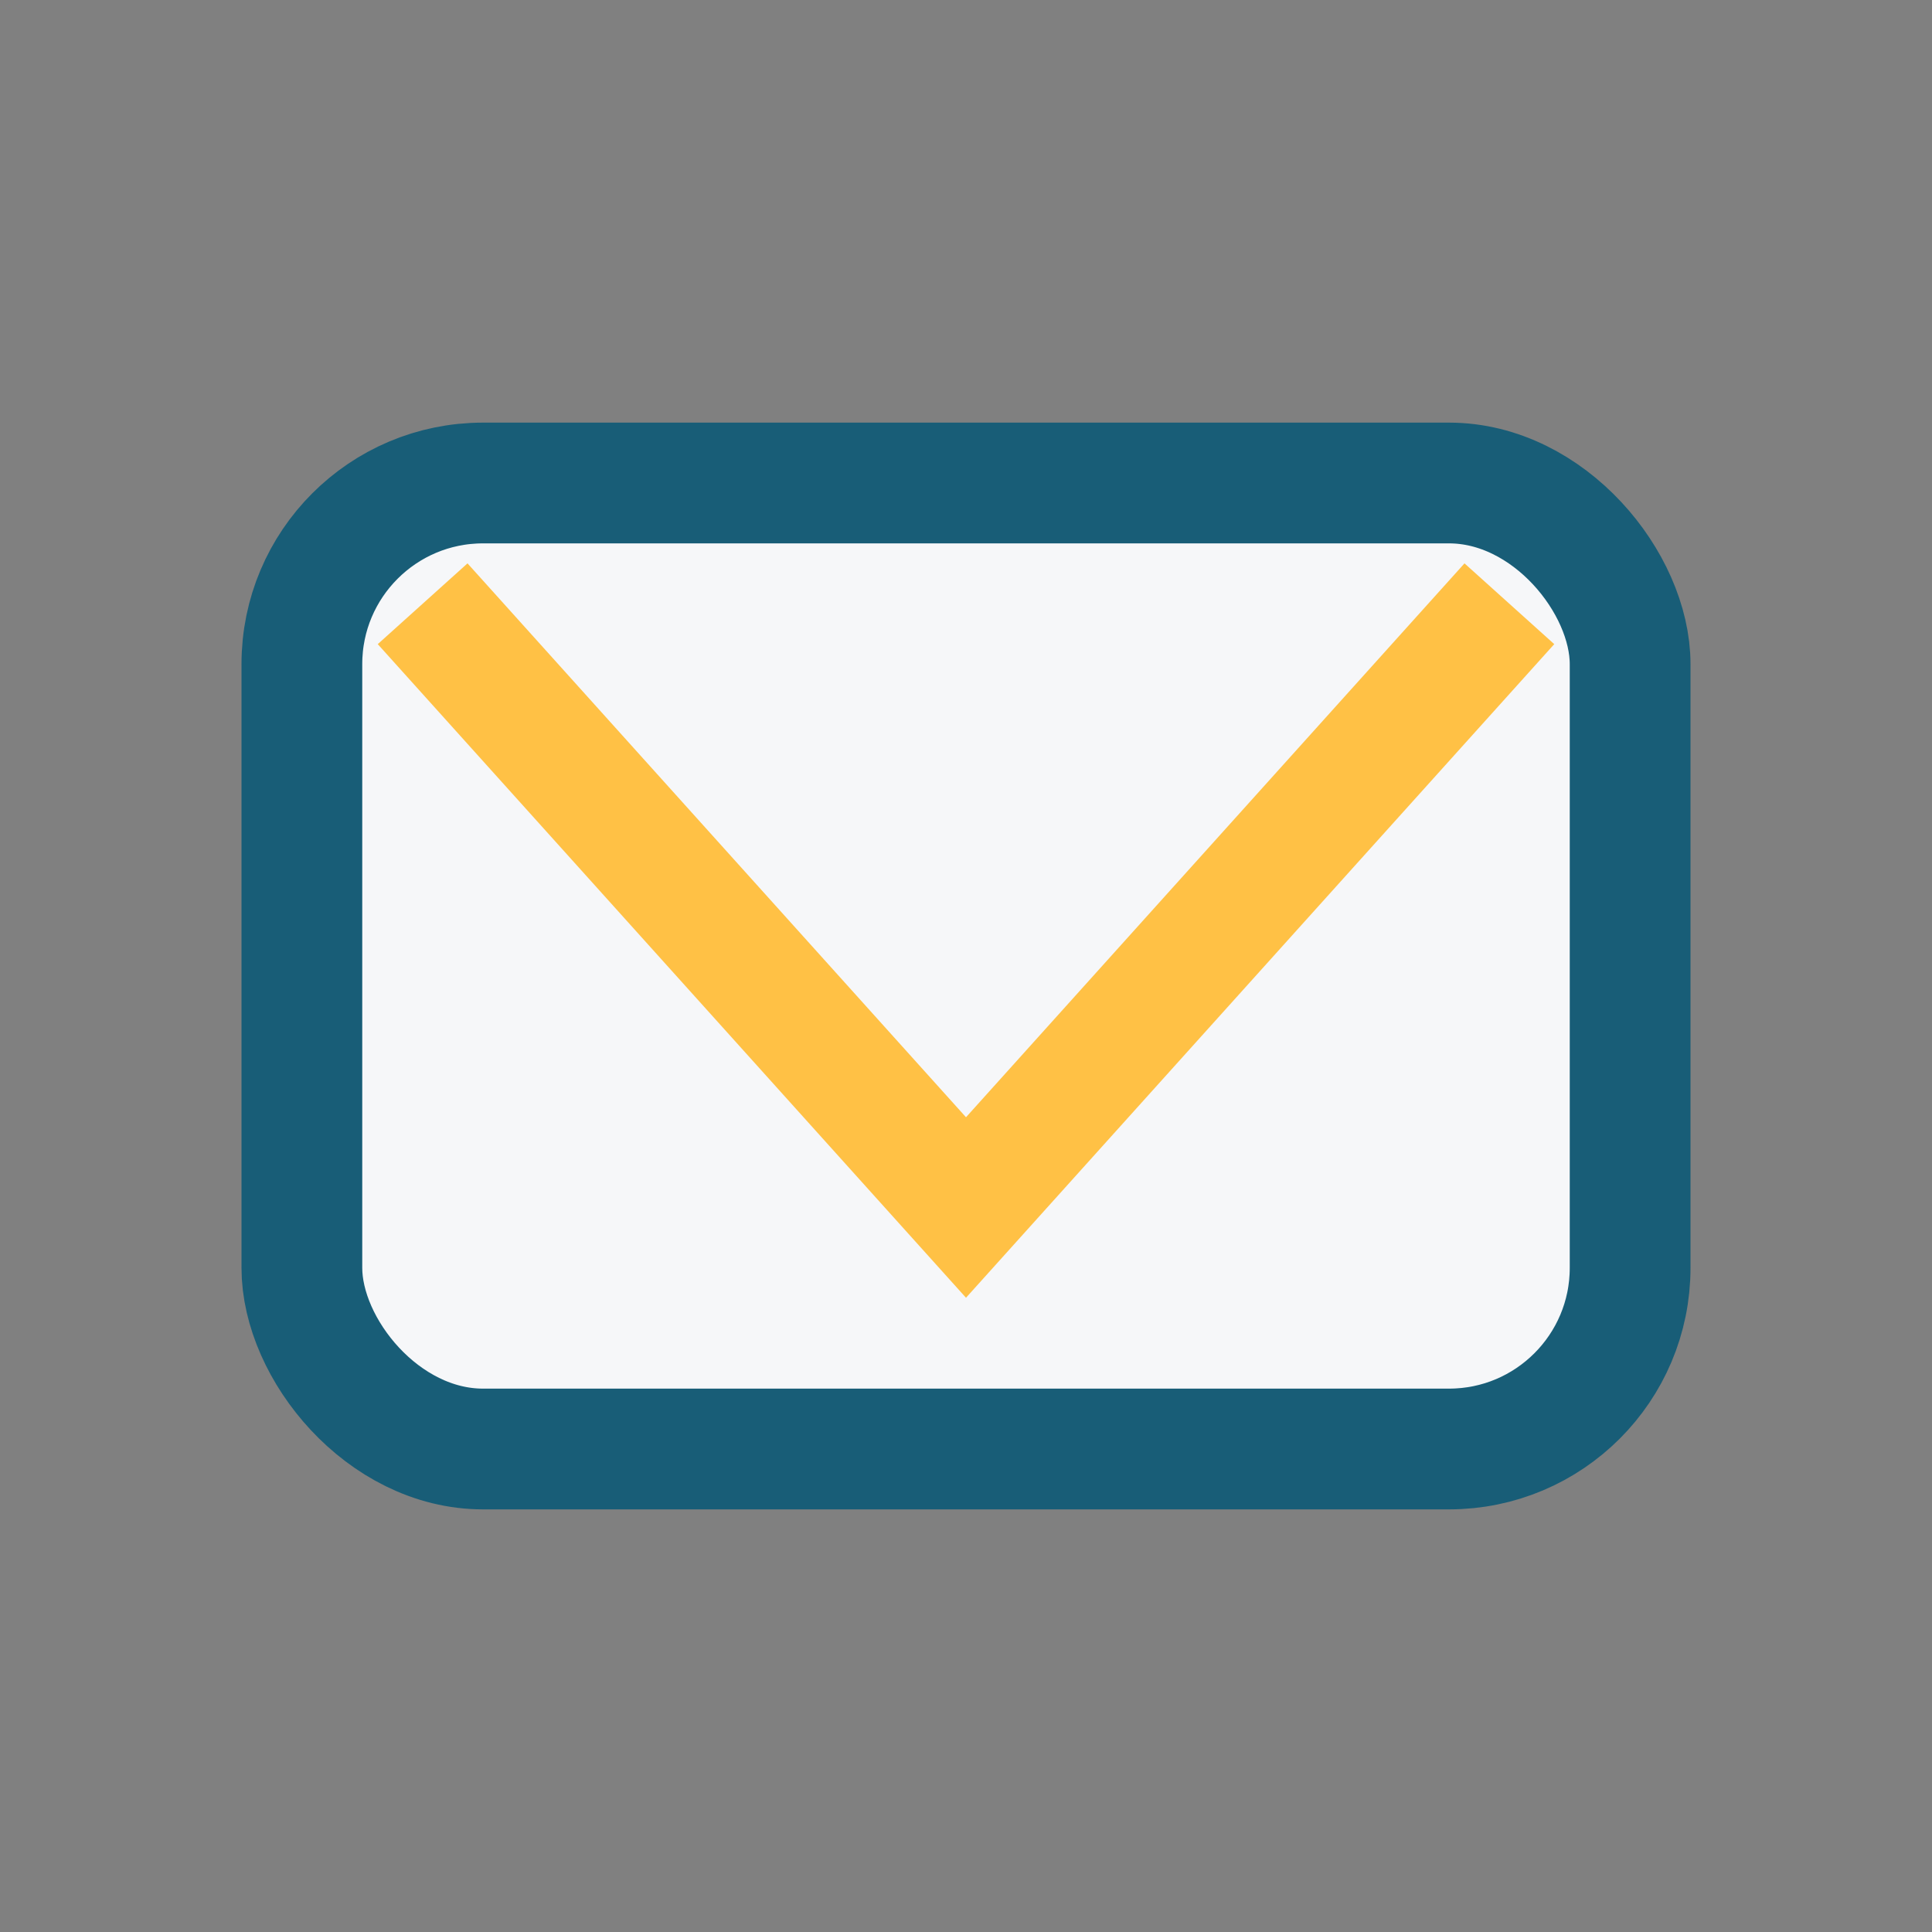 <?xml version="1.0" encoding="UTF-8"?>
<svg xmlns="http://www.w3.org/2000/svg" width="32" height="32" viewBox="0 0 32 32"><rect x="0" y="0" width="32" height="32" fill="#808080" stroke="none"/><rect x="5" y="8" width="22" height="16" rx="3" fill="#F6F7F9" stroke="#185D77" stroke-width="2"/><polyline points="7,10 16,20 25,10" fill="none" stroke="#FFC145" stroke-width="2"/></svg>